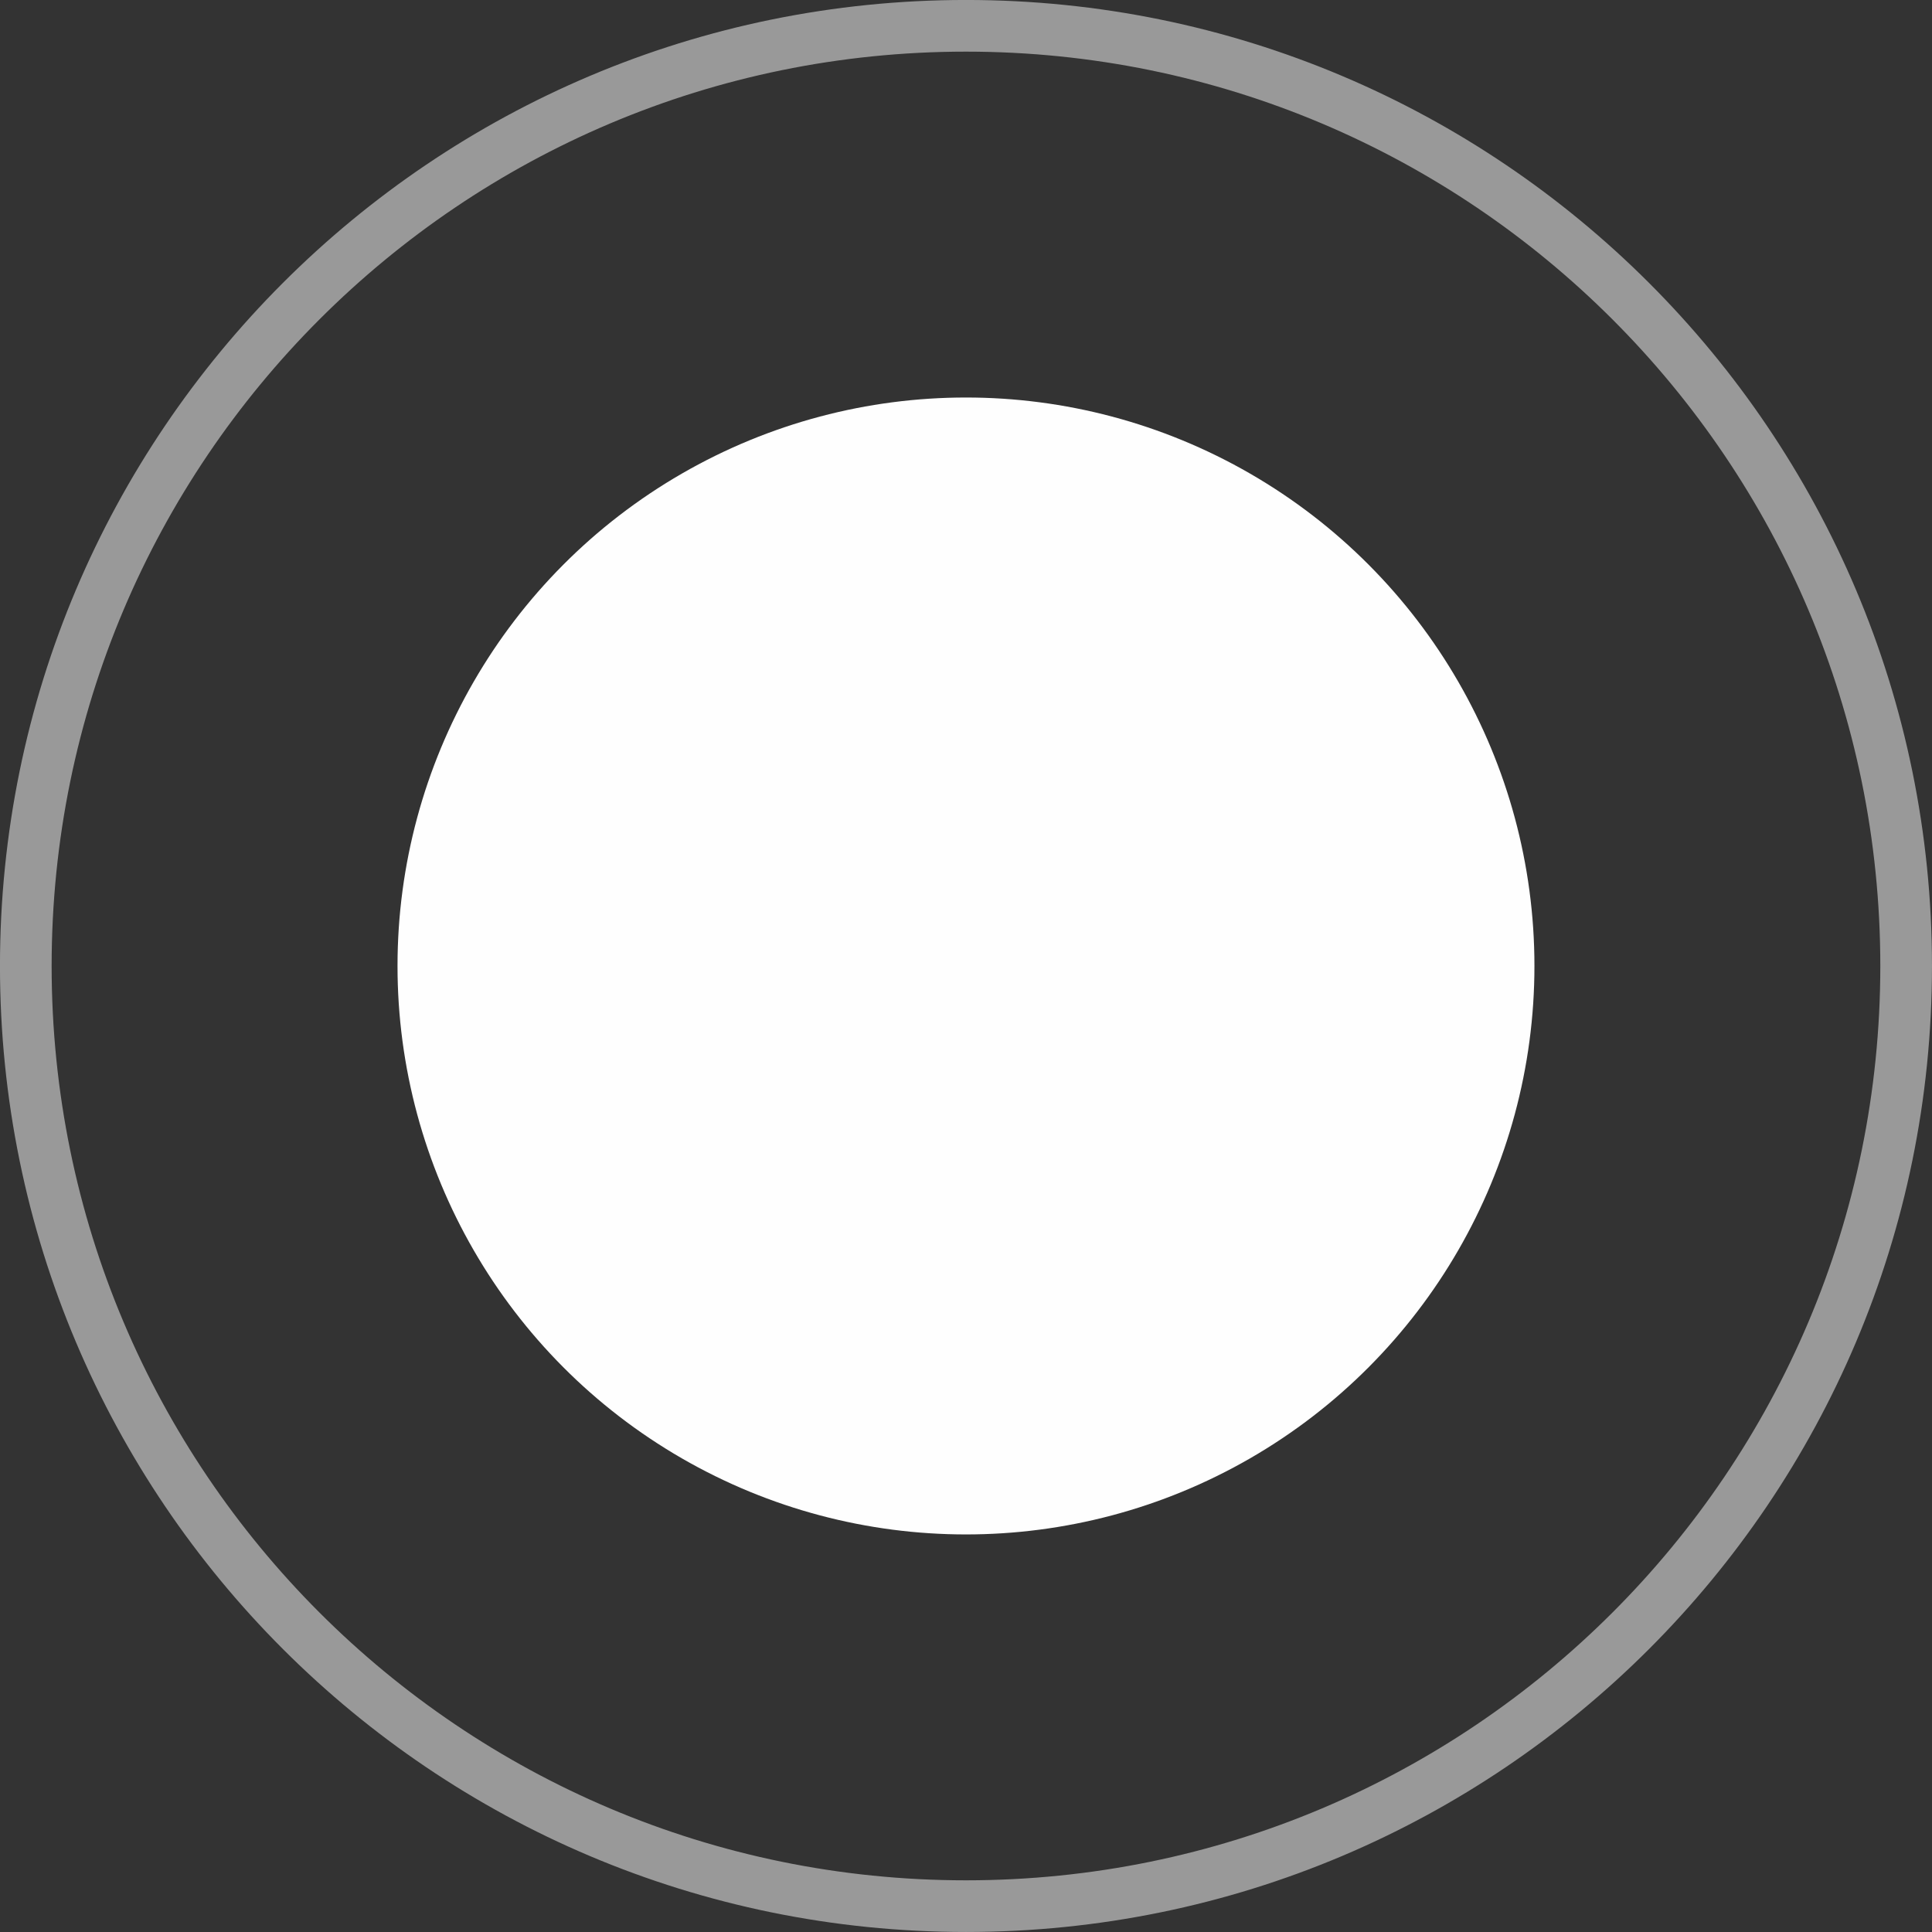 <?xml version="1.0" encoding="UTF-8"?> <!-- Creator: CorelDRAW 2018 --> <svg xmlns="http://www.w3.org/2000/svg" xmlns:xlink="http://www.w3.org/1999/xlink" xml:space="preserve" width="18.703mm" height="18.703mm" style="shape-rendering:geometricPrecision; text-rendering:geometricPrecision; image-rendering:optimizeQuality; fill-rule:evenodd; clip-rule:evenodd" viewBox="0 0 371.37 371.37"><rect x="0" y="0" width="371.37" height="371.37" fill="#333333" stroke="none"/> <defs> <style type="text/css"> <![CDATA[ .str0 {stroke:#FEFEFE;stroke-width:9.93;stroke-miterlimit:22.926;stroke-opacity:0.502} .fil0 {fill:none} .fil1 {fill:#FEFEFE} ]]> </style> </defs> <g id="Слой_x0020_1">  <path class="fil0 str0" d="M185.68 4.96c99.81,0 180.72,80.91 180.72,180.72 0,99.81 -80.91,180.72 -180.72,180.72 -99.81,0 -180.72,-80.91 -180.72,-180.72 0,-99.81 80.91,-180.72 180.72,-180.72z"></path> <circle class="fil1" cx="185.68" cy="185.68" r="109.27"></circle> </g> </svg> 